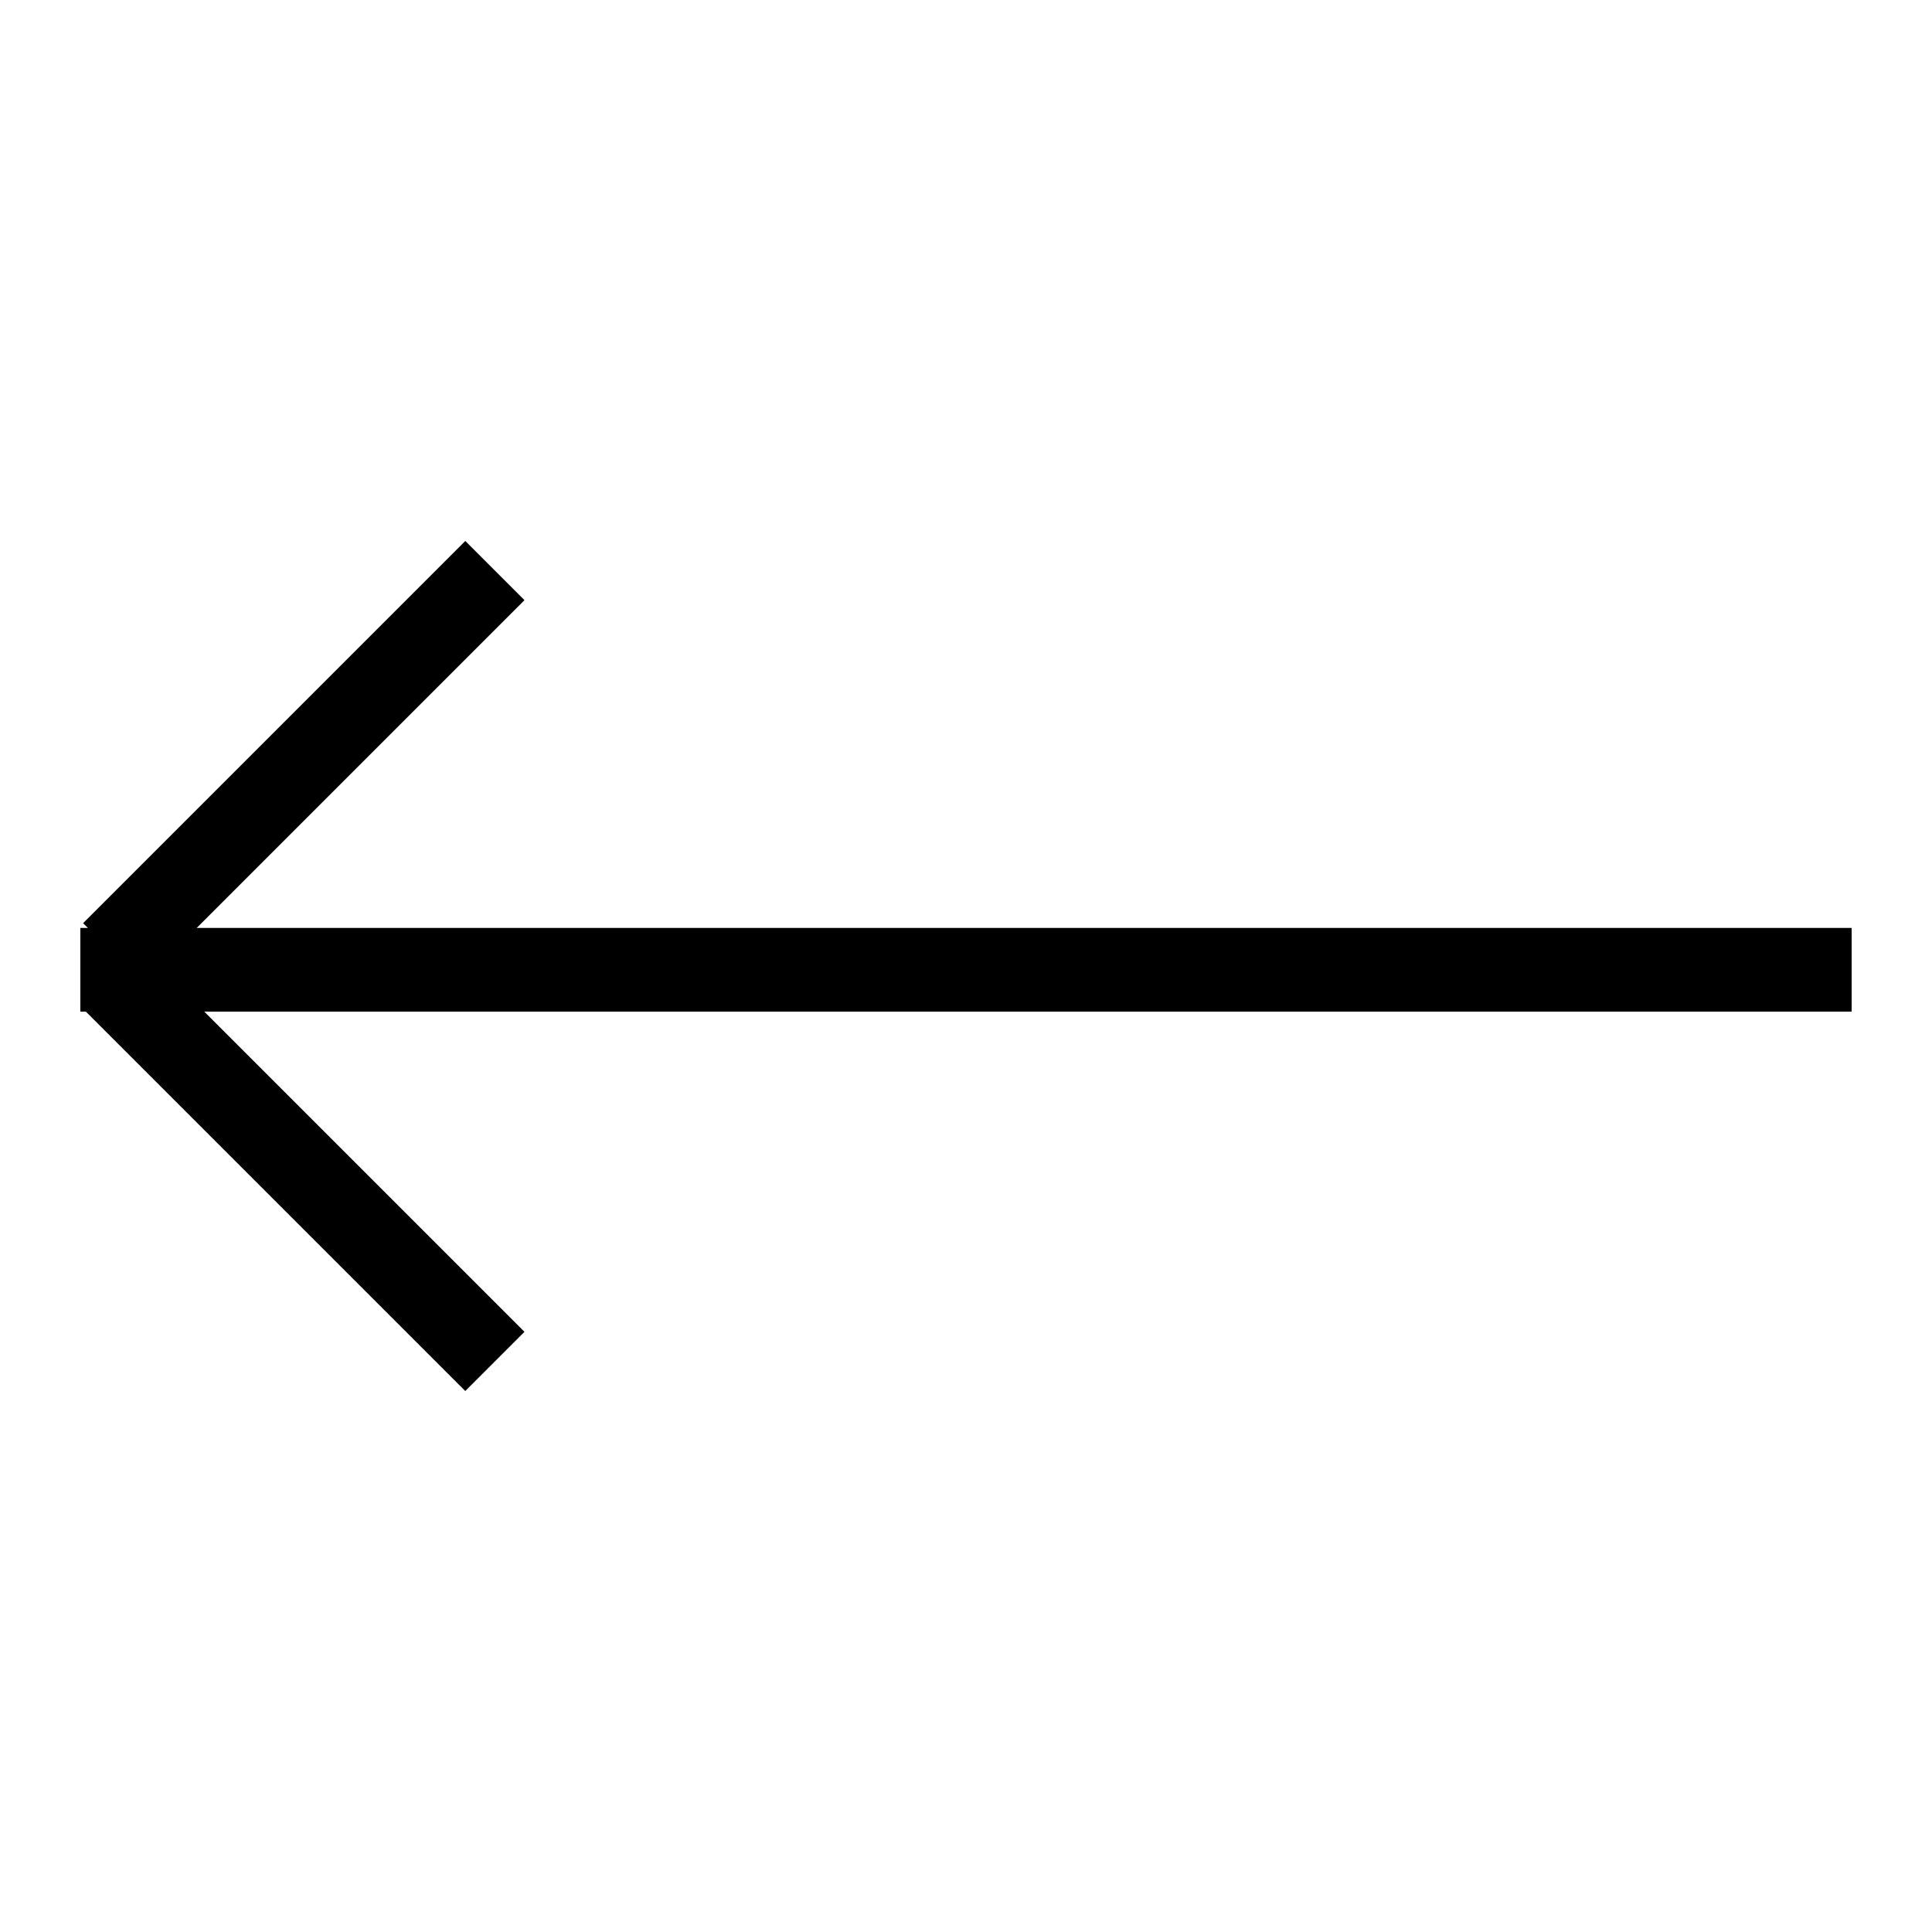 <svg width="300" height="300" xmlns="http://www.w3.org/2000/svg" version="1.1" enable-background="new 0 0 808 284" xml:space="preserve">
 <g>
  <title>Layer 1</title>
  <g stroke="null" id="svg_84">
   <line stroke="#000" stroke-width="13" stroke-linecap="undefined" stroke-linejoin="undefined" id="svg_80" y2="211.402" x2="76.844" y1="152.057" x1="17.5" fill="none"/>
   <line stroke="#000" stroke-width="13" stroke-linecap="undefined" stroke-linejoin="undefined" id="svg_81" y2="150.588" x2="287.525" y1="150.588" x1="12.475" fill="none"/>
   <line stroke="#000" stroke-width="13" stroke-linecap="undefined" stroke-linejoin="undefined" id="svg_83" y2="88.598" x2="76.844" y1="147.943" x1="17.5" fill="none"/>
  </g>
 </g>

</svg>